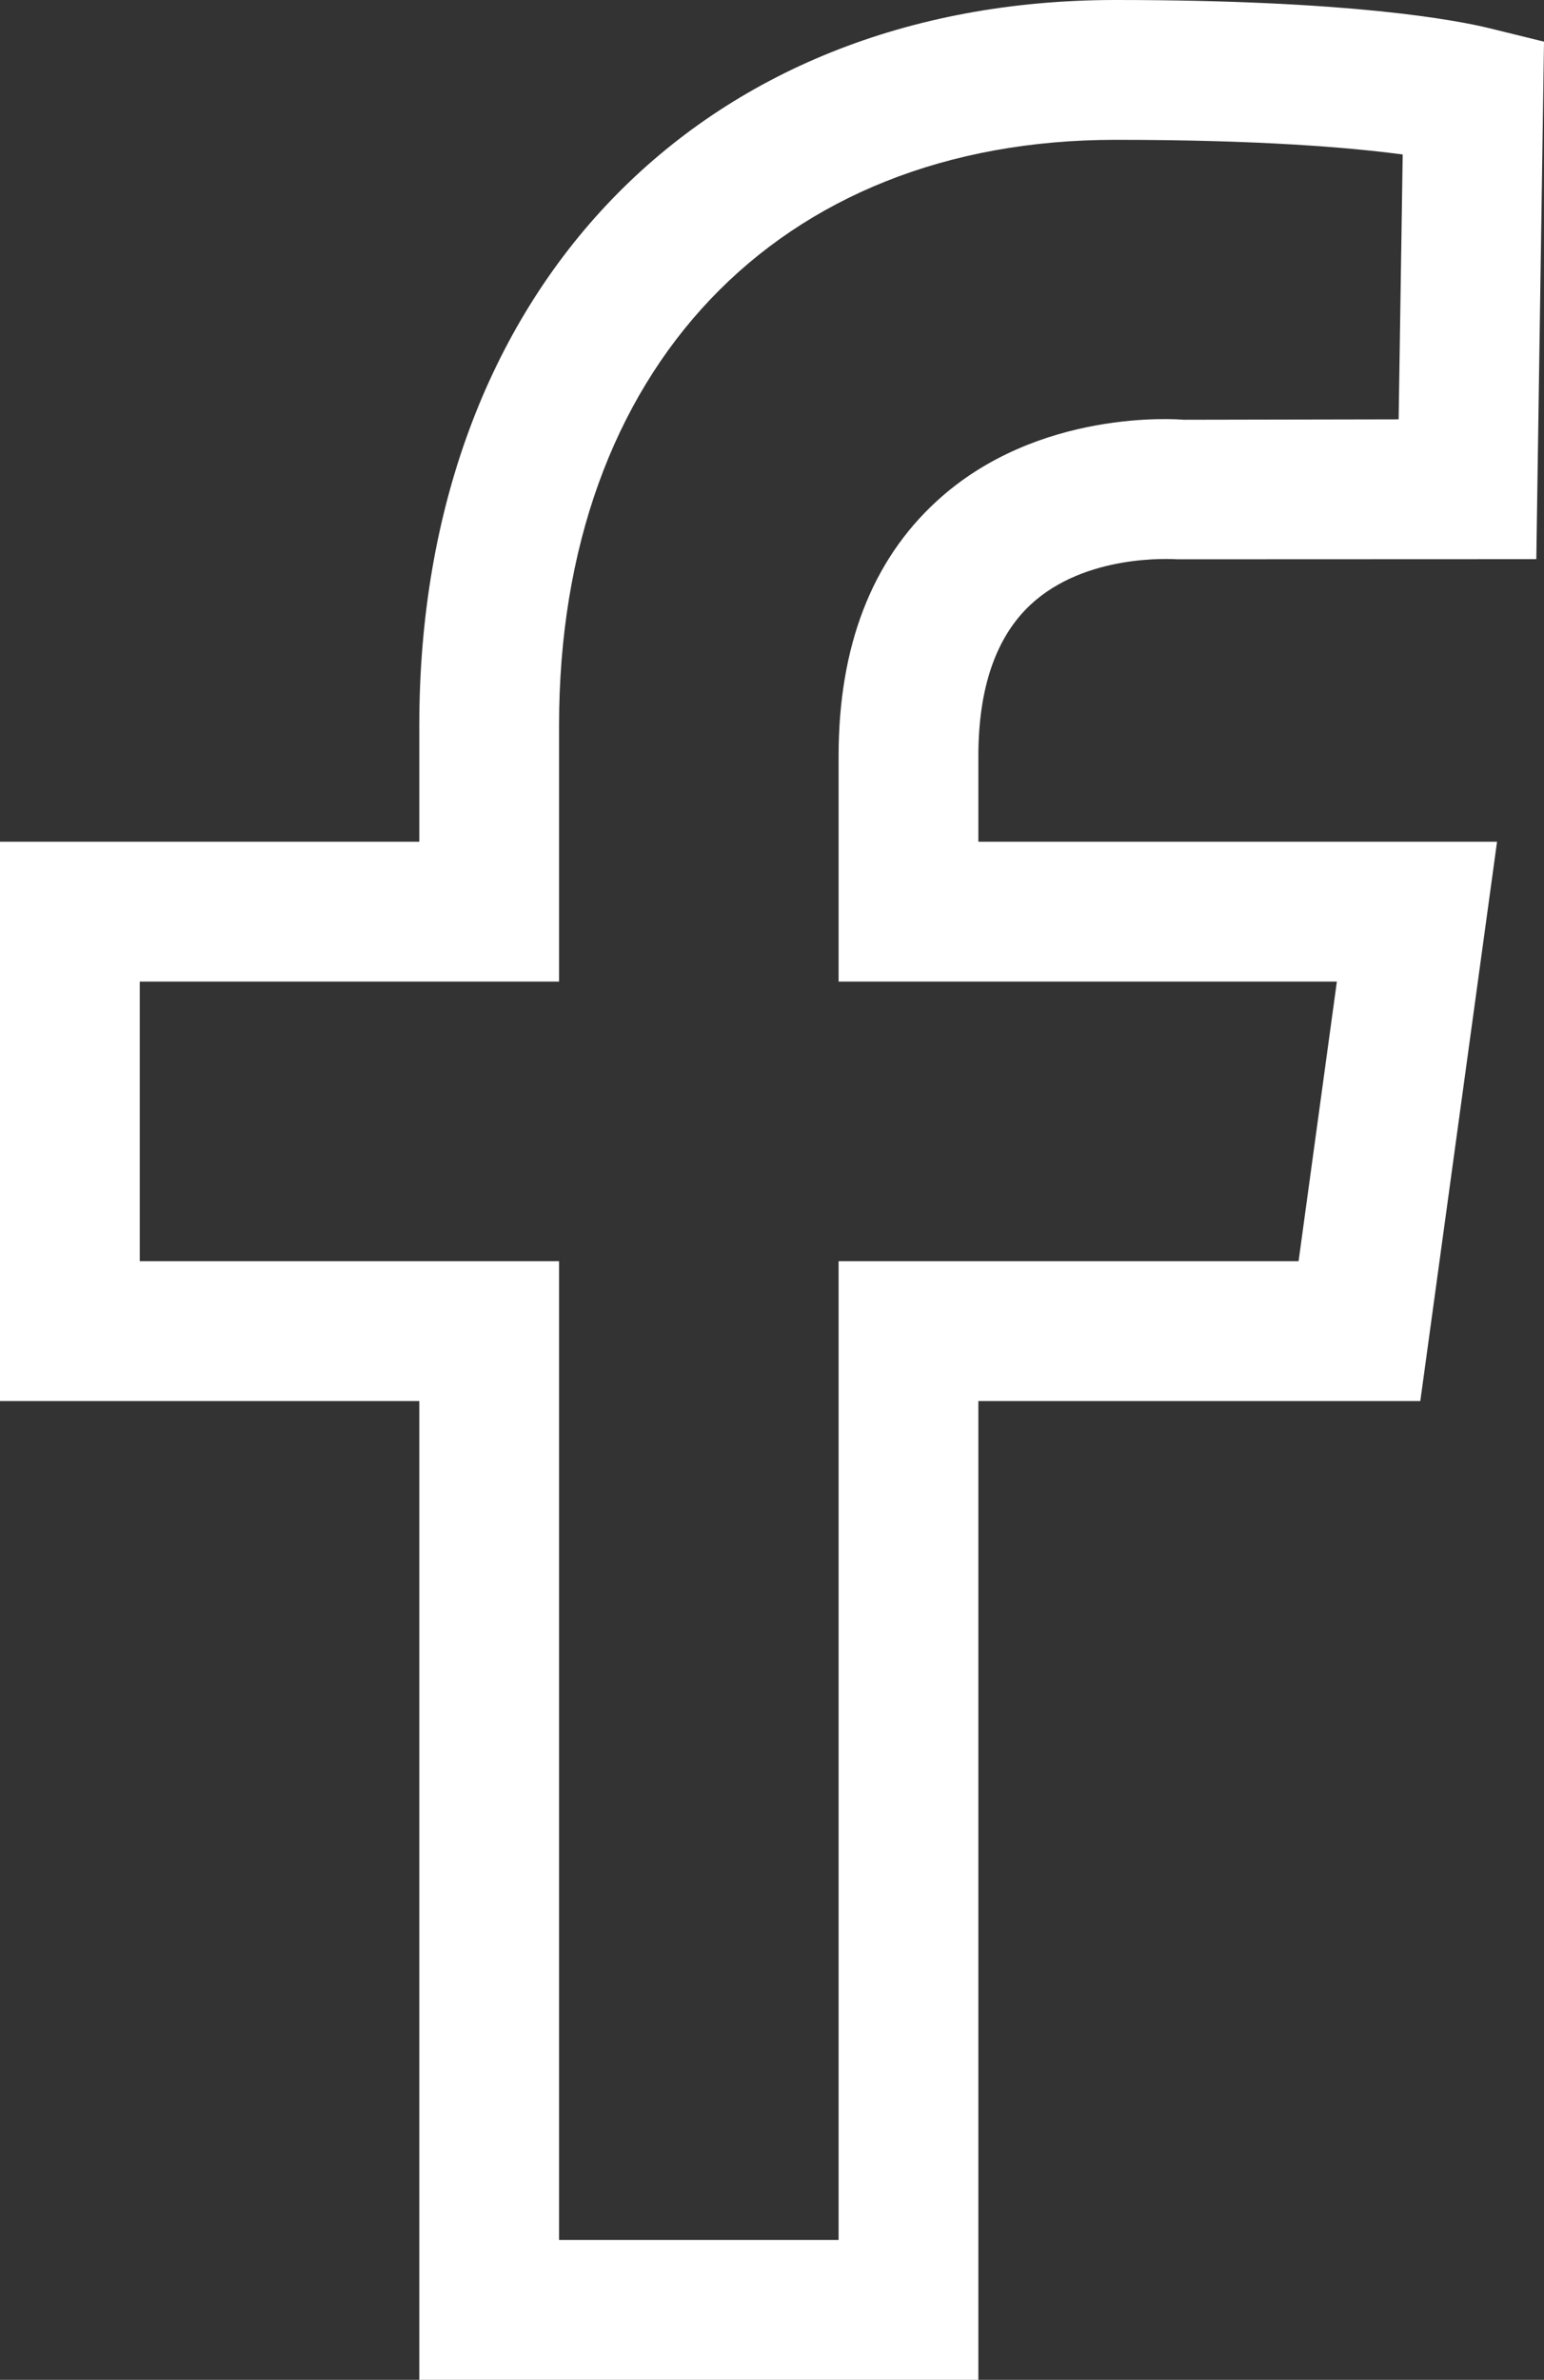 <?xml version="1.0" encoding="UTF-8"?> <svg xmlns="http://www.w3.org/2000/svg" viewBox="0 0 519.248 800"><rect x="0" y="0" width="519.248" height="800" fill="#333333" stroke="none"/> <g id="Слой_2" data-name="Слой 2"> <g id="Слой_1-2" data-name="Слой 1"> <path d="M449.589,329.965l-12.879,94.007H282.021V752.997h-94.007v-329.025H47.003v-94.007H188.014V243.807c0-119.53,73.42-196.804,187.121-196.804,48.696,0,79.06,2.585,96.593,4.935l-1.363,89.025-72.292.141c-1.974-.188-49.071-3.854-83.055,27.356-21.903,20.07-32.996,48.93-32.996,85.688V329.965H449.589ZM346.557,203.29C365.076,186.04,393.936,187.92,396.052,188.014l120.611-.047,2.585-173.96L501.105,9.542C489.448,6.675,453.772,0,375.135,0,235.112,0,141.01,98.002,141.01,243.807v39.154H0V470.975H141.01V800H329.025V470.975h148.625l25.805-188.014H329.025V254.148c0-22.89,5.922-40,17.532-50.857Z" style="fill:#fff;fill-rule:evenodd"></path> </g> </g> </svg> 